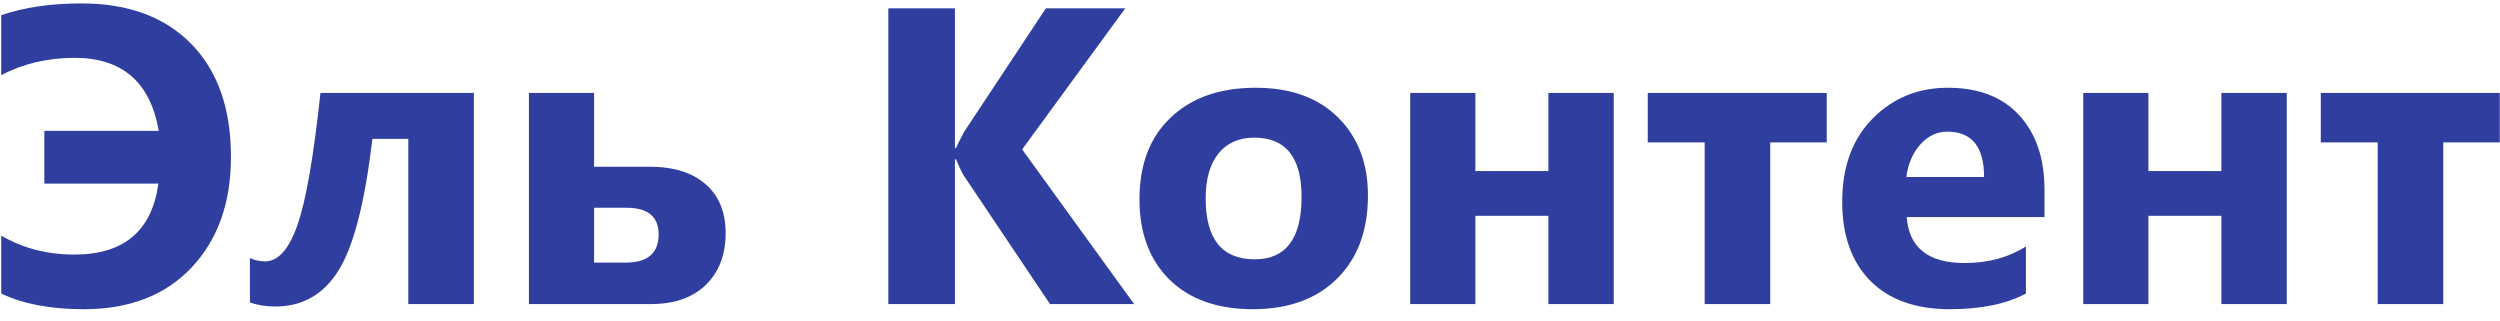 <?xml version="1.0" encoding="UTF-8"?> <svg xmlns="http://www.w3.org/2000/svg" width="148" height="19" viewBox="0 0 148 19" fill="none"><path d="M0.074 17.377V13.947C1.352 14.696 2.792 15.07 4.396 15.07C7.333 15.07 8.993 13.671 9.376 10.871H2.625V7.746H9.4C8.896 4.865 7.236 3.425 4.42 3.425C2.817 3.425 1.368 3.767 0.074 4.45V0.898C1.433 0.434 3.016 0.202 4.823 0.202C7.598 0.202 9.767 1.004 11.329 2.607C12.892 4.202 13.673 6.432 13.673 9.296C13.673 12.006 12.896 14.187 11.341 15.839C9.787 17.483 7.663 18.305 4.969 18.305C2.992 18.305 1.36 17.996 0.074 17.377ZM28.053 18H24.171V8.222H22.047C21.599 12.006 20.928 14.606 20.033 16.023C19.146 17.439 17.901 18.146 16.297 18.146C15.744 18.146 15.243 18.065 14.796 17.902V15.278C15.081 15.408 15.382 15.473 15.699 15.473C16.464 15.473 17.099 14.761 17.604 13.337C18.108 11.913 18.564 9.3 18.971 5.5H28.053V18ZM31.312 18V5.5H35.169V9.87H38.465C39.881 9.87 40.984 10.216 41.773 10.908C42.563 11.591 42.958 12.556 42.958 13.801C42.958 15.079 42.567 16.1 41.786 16.865C41.004 17.622 39.922 18 38.539 18H31.312ZM35.169 12.299V15.546H37.037C38.339 15.546 38.99 14.989 38.99 13.874C38.99 12.824 38.355 12.299 37.086 12.299H35.169ZM67.14 18H62.159L57.057 10.395C56.959 10.248 56.804 9.927 56.593 9.431H56.532V18H52.589V0.495H56.532V8.771H56.593C56.69 8.544 56.853 8.218 57.081 7.795L61.915 0.495H66.615L60.511 8.845L67.14 18ZM74.159 18.305C72.075 18.305 70.436 17.723 69.239 16.56C68.051 15.388 67.457 13.801 67.457 11.799C67.457 9.732 68.076 8.116 69.312 6.953C70.549 5.781 72.222 5.195 74.33 5.195C76.405 5.195 78.032 5.781 79.212 6.953C80.392 8.116 80.982 9.659 80.982 11.579C80.982 13.654 80.372 15.294 79.151 16.498C77.939 17.703 76.275 18.305 74.159 18.305ZM74.256 8.149C73.345 8.149 72.637 8.462 72.132 9.089C71.628 9.715 71.376 10.602 71.376 11.75C71.376 14.151 72.344 15.351 74.281 15.351C76.128 15.351 77.052 14.118 77.052 11.652C77.052 9.317 76.12 8.149 74.256 8.149ZM95.533 18H91.664V12.775H87.342V18H83.485V5.5H87.342V10.127H91.664V5.5H95.533V18ZM108.143 8.43H104.798V18H100.917V8.43H97.547V5.5H108.143V8.43ZM121.034 12.849H112.879C113.01 14.663 114.153 15.571 116.31 15.571C117.685 15.571 118.893 15.245 119.935 14.594V17.377C118.779 17.996 117.278 18.305 115.431 18.305C113.412 18.305 111.846 17.748 110.731 16.633C109.616 15.51 109.059 13.947 109.059 11.945C109.059 9.87 109.661 8.226 110.865 7.014C112.07 5.801 113.551 5.195 115.309 5.195C117.132 5.195 118.539 5.736 119.532 6.818C120.533 7.901 121.034 9.37 121.034 11.225V12.849ZM117.457 10.48C117.457 8.69 116.733 7.795 115.284 7.795C114.666 7.795 114.129 8.051 113.673 8.564C113.225 9.077 112.953 9.715 112.855 10.48H117.457ZM135.377 18H131.507V12.775H127.186V18H123.329V5.5H127.186V10.127H131.507V5.5H135.377V18ZM147.987 8.43H144.642V18H140.76V8.43H137.391V5.5H147.987V8.43Z" fill="#303F9F"></path></svg> 